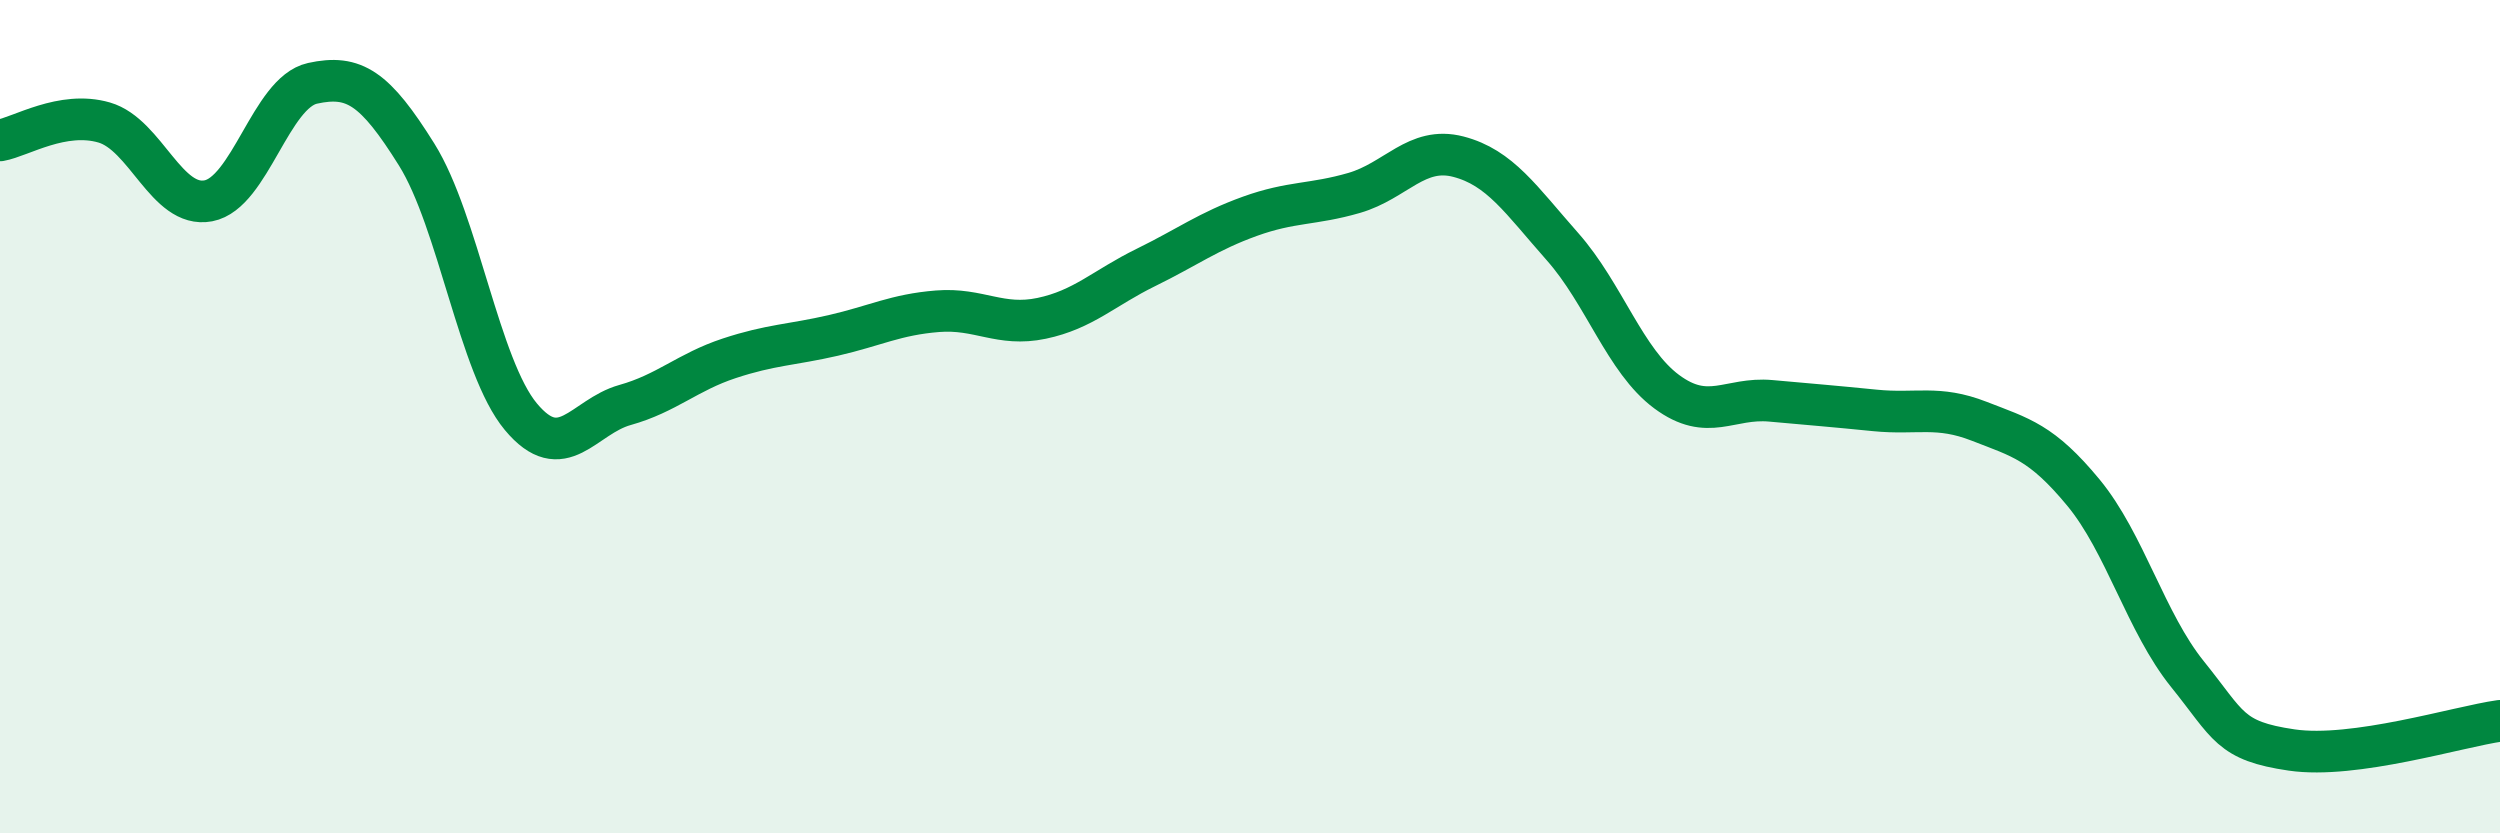 
    <svg width="60" height="20" viewBox="0 0 60 20" xmlns="http://www.w3.org/2000/svg">
      <path
        d="M 0,3.37 C 0.5,3.28 1.5,2.65 2.5,2.94 C 3.5,3.23 4,5.01 5,4.82 C 6,4.63 6.5,2.22 7.5,2 C 8.5,1.78 9,2.11 10,3.71 C 11,5.31 11.5,8.8 12.5,10 C 13.5,11.2 14,10 15,9.72 C 16,9.44 16.5,8.93 17.5,8.6 C 18.5,8.27 19,8.28 20,8.05 C 21,7.82 21.5,7.55 22.5,7.47 C 23.5,7.39 24,7.85 25,7.64 C 26,7.43 26.5,6.91 27.5,6.42 C 28.5,5.93 29,5.55 30,5.19 C 31,4.83 31.5,4.92 32.5,4.63 C 33.5,4.34 34,3.5 35,3.76 C 36,4.02 36.5,4.79 37.5,5.92 C 38.5,7.05 39,8.66 40,9.4 C 41,10.14 41.5,9.53 42.5,9.62 C 43.5,9.71 44,9.75 45,9.85 C 46,9.95 46.5,9.72 47.5,10.11 C 48.5,10.5 49,10.61 50,11.82 C 51,13.03 51.5,14.94 52.5,16.18 C 53.5,17.42 53.5,17.78 55,18 C 56.5,18.22 59,17.44 60,17.3L60 20L0 20Z"
        fill="#008740"
        opacity="0.1"
        stroke-linecap="round"
        stroke-linejoin="round"
      />
      <path
        d="M 0,3.37 C 0.5,3.28 1.5,2.65 2.5,2.94 C 3.5,3.23 4,5.01 5,4.82 C 6,4.63 6.5,2.22 7.5,2 C 8.5,1.78 9,2.11 10,3.71 C 11,5.31 11.5,8.8 12.5,10 C 13.5,11.2 14,10 15,9.72 C 16,9.44 16.5,8.93 17.5,8.6 C 18.5,8.27 19,8.28 20,8.05 C 21,7.82 21.5,7.55 22.5,7.47 C 23.5,7.39 24,7.85 25,7.64 C 26,7.43 26.5,6.91 27.5,6.42 C 28.5,5.93 29,5.55 30,5.19 C 31,4.83 31.5,4.92 32.5,4.63 C 33.5,4.34 34,3.5 35,3.76 C 36,4.02 36.5,4.79 37.5,5.92 C 38.5,7.05 39,8.66 40,9.4 C 41,10.14 41.5,9.53 42.5,9.62 C 43.5,9.71 44,9.75 45,9.85 C 46,9.95 46.5,9.72 47.5,10.11 C 48.5,10.5 49,10.61 50,11.82 C 51,13.03 51.5,14.94 52.5,16.18 C 53.5,17.42 53.5,17.78 55,18 C 56.5,18.22 59,17.44 60,17.3"
        stroke="#008740"
        stroke-width="1"
        fill="none"
        stroke-linecap="round"
        stroke-linejoin="round"
      />
    </svg>
  